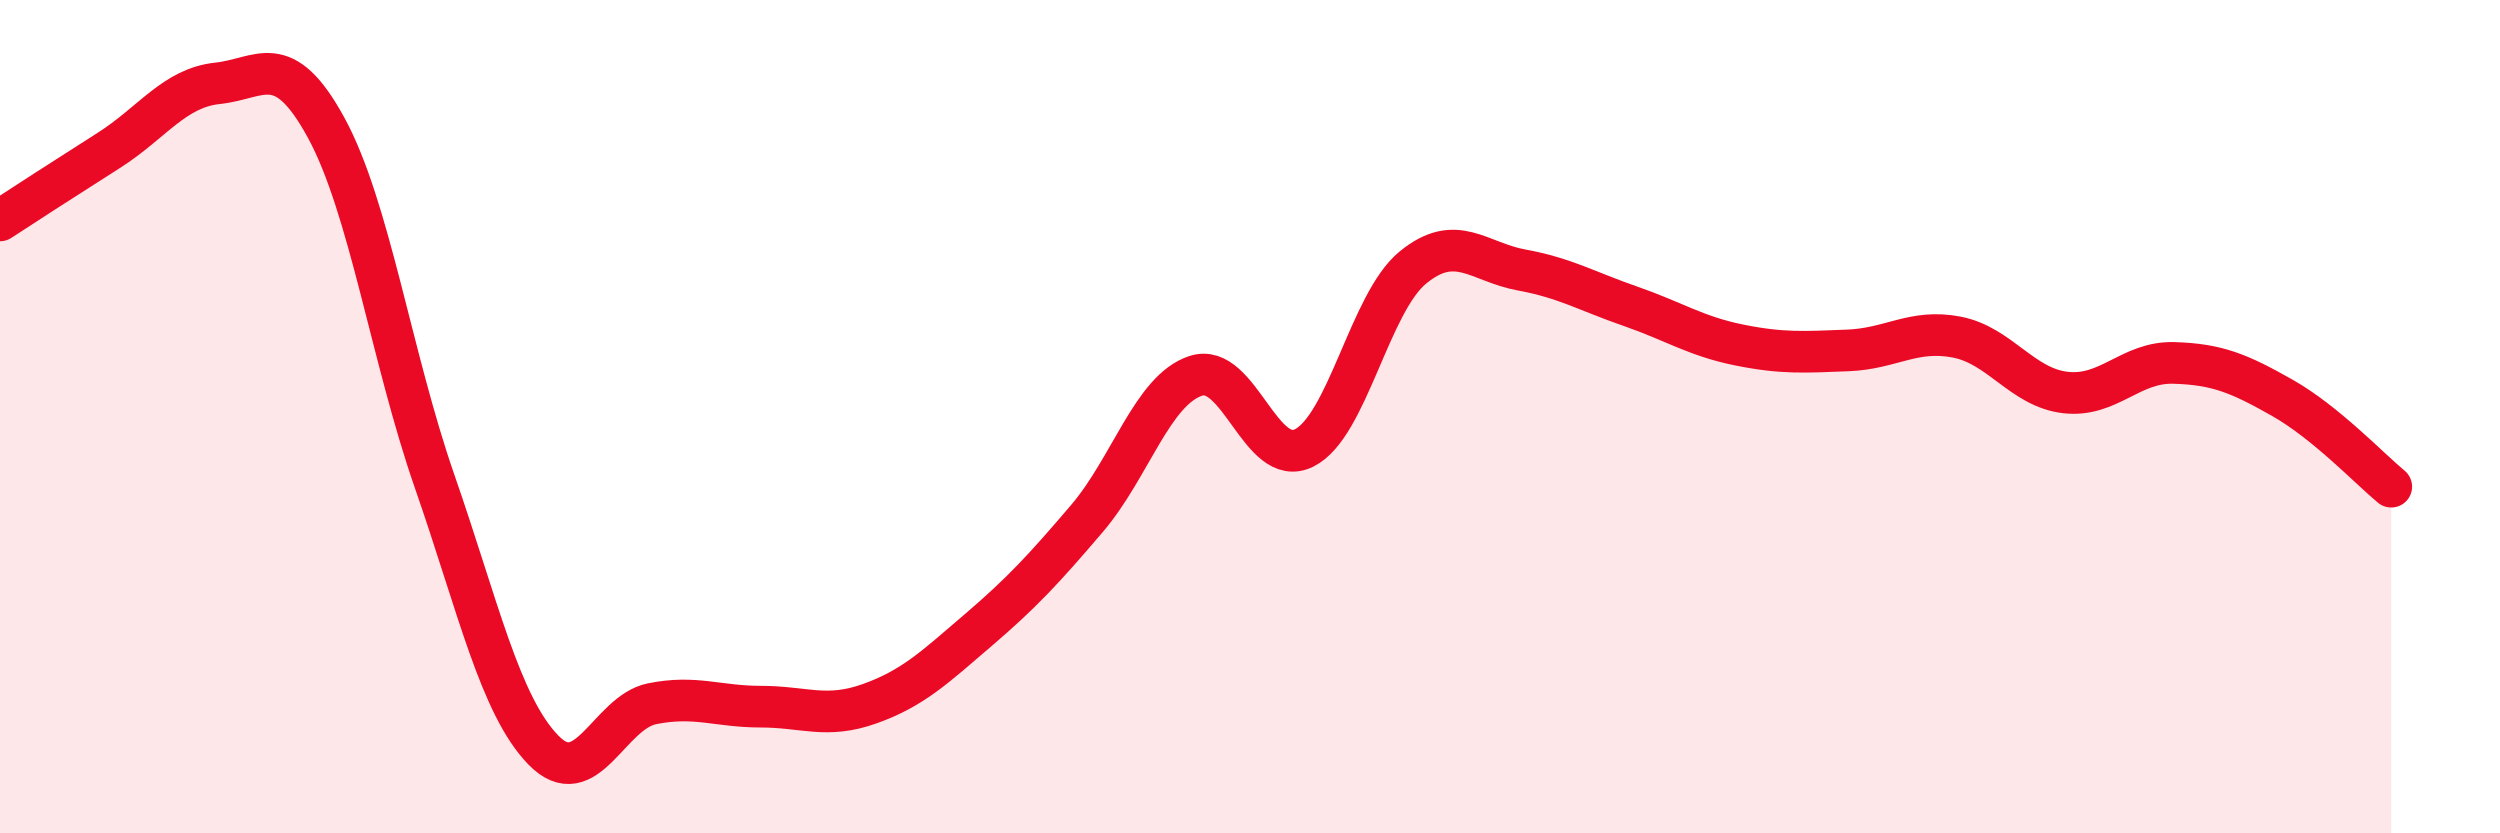 
    <svg width="60" height="20" viewBox="0 0 60 20" xmlns="http://www.w3.org/2000/svg">
      <path
        d="M 0,5.29 C 0.52,4.95 1.57,4.27 2.61,3.61 C 3.65,2.95 4.18,2.11 5.22,2 C 6.26,1.89 6.79,1.16 7.83,3.07 C 8.87,4.98 9.39,8.56 10.43,11.55 C 11.47,14.54 12,16.93 13.04,18 C 14.08,19.07 14.61,17.1 15.65,16.89 C 16.69,16.68 17.22,16.96 18.26,16.96 C 19.3,16.96 19.83,17.26 20.87,16.89 C 21.91,16.52 22.44,16.01 23.48,15.12 C 24.52,14.23 25.05,13.66 26.09,12.44 C 27.13,11.22 27.66,9.36 28.7,9.02 C 29.74,8.68 30.26,11.27 31.3,10.75 C 32.34,10.23 32.87,7.27 33.91,6.42 C 34.95,5.57 35.48,6.29 36.52,6.48 C 37.56,6.67 38.09,6.99 39.13,7.35 C 40.17,7.71 40.7,8.07 41.74,8.28 C 42.78,8.49 43.31,8.45 44.35,8.41 C 45.39,8.37 45.92,7.89 46.96,8.09 C 48,8.29 48.53,9.3 49.57,9.42 C 50.61,9.54 51.13,8.68 52.17,8.71 C 53.21,8.74 53.74,8.96 54.78,9.55 C 55.82,10.14 56.87,11.25 57.39,11.68L57.39 20L0 20Z"
        fill="#EB0A25"
        opacity="0.1"
        stroke-linecap="round"
        stroke-linejoin="round"
      />
      <path
        d="M 0,5.29 C 0.52,4.95 1.57,4.27 2.61,3.61 C 3.65,2.95 4.18,2.11 5.22,2 C 6.26,1.89 6.79,1.16 7.83,3.07 C 8.87,4.98 9.39,8.56 10.43,11.55 C 11.47,14.54 12,16.93 13.04,18 C 14.08,19.07 14.61,17.1 15.65,16.89 C 16.69,16.68 17.22,16.96 18.26,16.96 C 19.3,16.96 19.83,17.26 20.87,16.89 C 21.91,16.52 22.44,16.01 23.48,15.12 C 24.52,14.23 25.05,13.66 26.09,12.44 C 27.13,11.22 27.66,9.36 28.7,9.02 C 29.74,8.68 30.26,11.27 31.3,10.75 C 32.34,10.23 32.87,7.27 33.91,6.42 C 34.95,5.57 35.48,6.29 36.52,6.48 C 37.56,6.67 38.09,6.99 39.13,7.35 C 40.17,7.71 40.7,8.07 41.74,8.28 C 42.78,8.49 43.31,8.45 44.35,8.41 C 45.39,8.37 45.92,7.89 46.96,8.09 C 48,8.29 48.53,9.3 49.57,9.42 C 50.61,9.54 51.13,8.68 52.17,8.71 C 53.21,8.74 53.74,8.96 54.78,9.55 C 55.82,10.14 56.87,11.25 57.39,11.68"
        stroke="#EB0A25"
        stroke-width="1"
        fill="none"
        stroke-linecap="round"
        stroke-linejoin="round"
      />
    </svg>
  